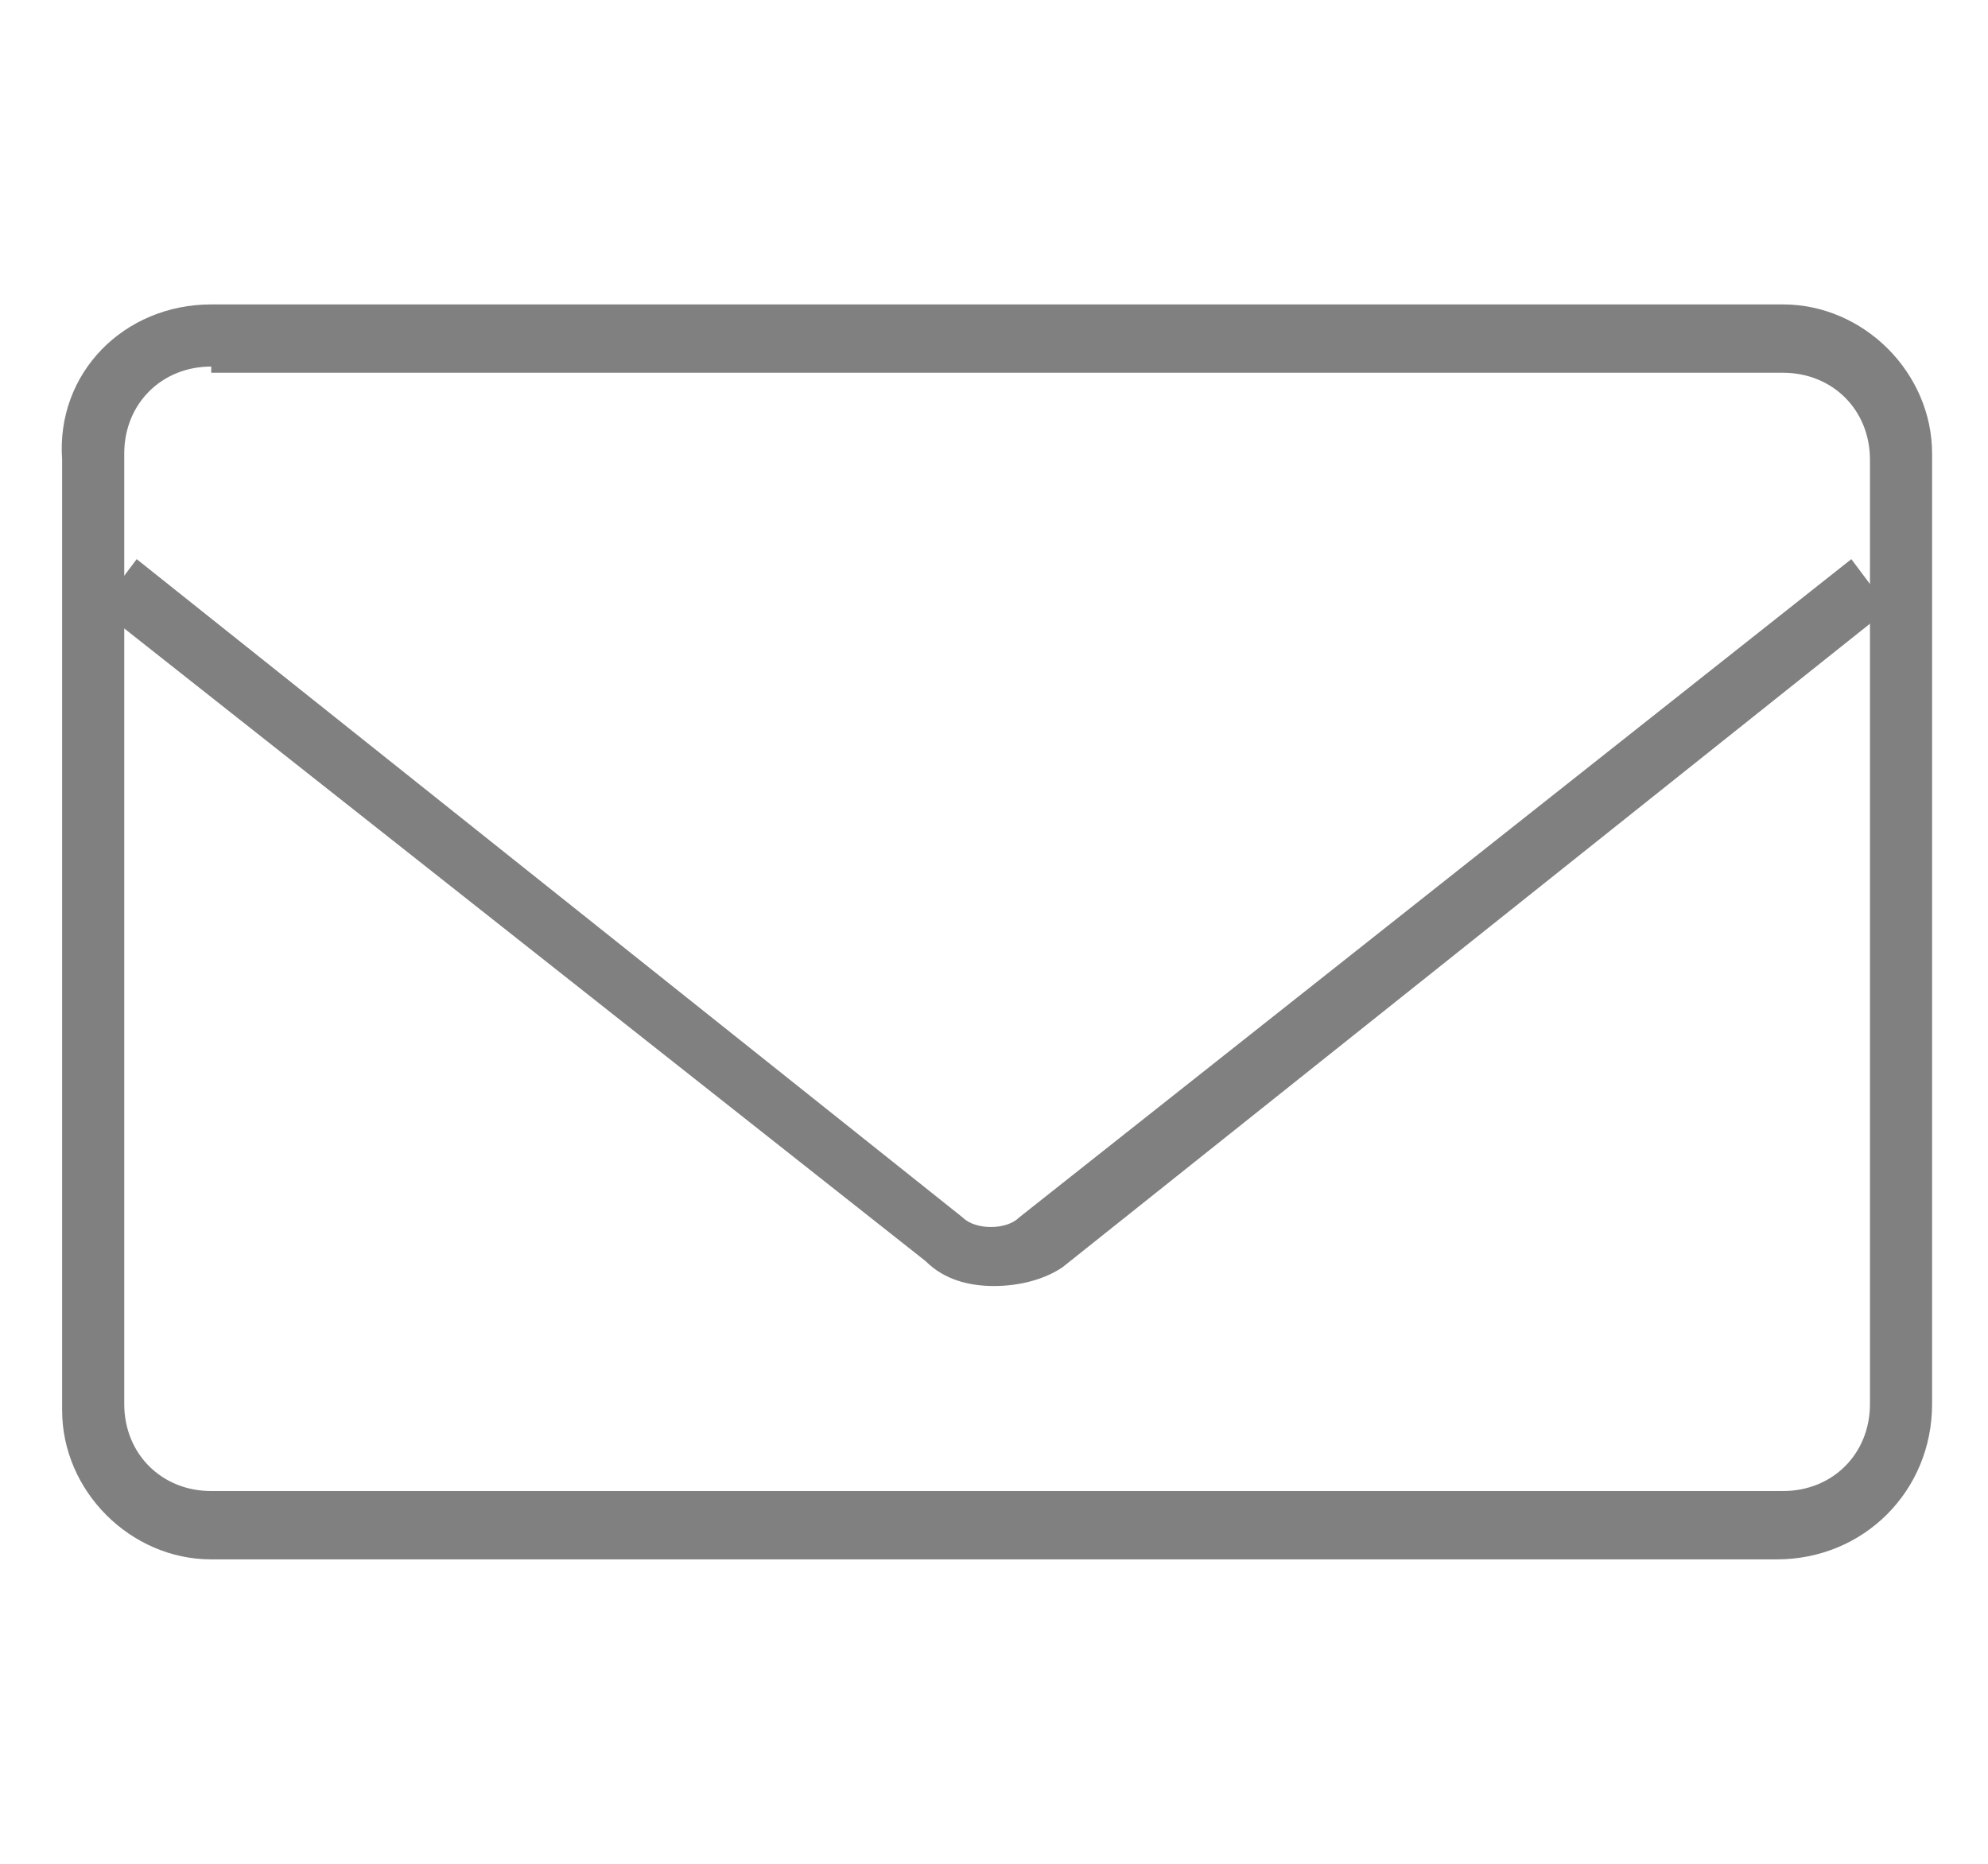 <?xml version="1.0" encoding="utf-8"?>
<!-- Generator: Adobe Illustrator 22.1.0, SVG Export Plug-In . SVG Version: 6.00 Build 0)  -->
<svg version="1.1" xmlns="http://www.w3.org/2000/svg" xmlns:xlink="http://www.w3.org/1999/xlink" x="0px" y="0px"
	 viewBox="0 0 32 30" style="enable-background:new 0 0 32 30;" xml:space="preserve">
<style type="text/css">
	.st0{fill:#808080;}
</style>
<g id="レイヤー_1">
</g>
<g id="アイコン">
	<g>
		<path class="st0" d="M28.6,25.1H3.4c-1.3,0-2.4-1.1-2.4-2.4V7.4C0.9,6,2,4.9,3.4,4.9h25.3c1.3,0,2.4,1.1,2.4,2.4v15.3
			C31.1,24,30,25.1,28.6,25.1z M3.4,5.9c-0.8,0-1.4,0.6-1.4,1.4v15.3c0,0.8,0.6,1.4,1.4,1.4h25.3c0.8,0,1.4-0.6,1.4-1.4V7.4
			c0-0.8-0.6-1.4-1.4-1.4H3.4z"/>
		<path class="st0" d="M16,20.7c-0.4,0-0.8-0.1-1.1-0.4L1.6,9.8L2.2,9l13.3,10.6c0.2,0.2,0.7,0.2,0.9,0L29.8,9l0.6,0.8L17.1,20.4
			C16.8,20.6,16.4,20.7,16,20.7z"/>
	</g>
</g>
</svg>
